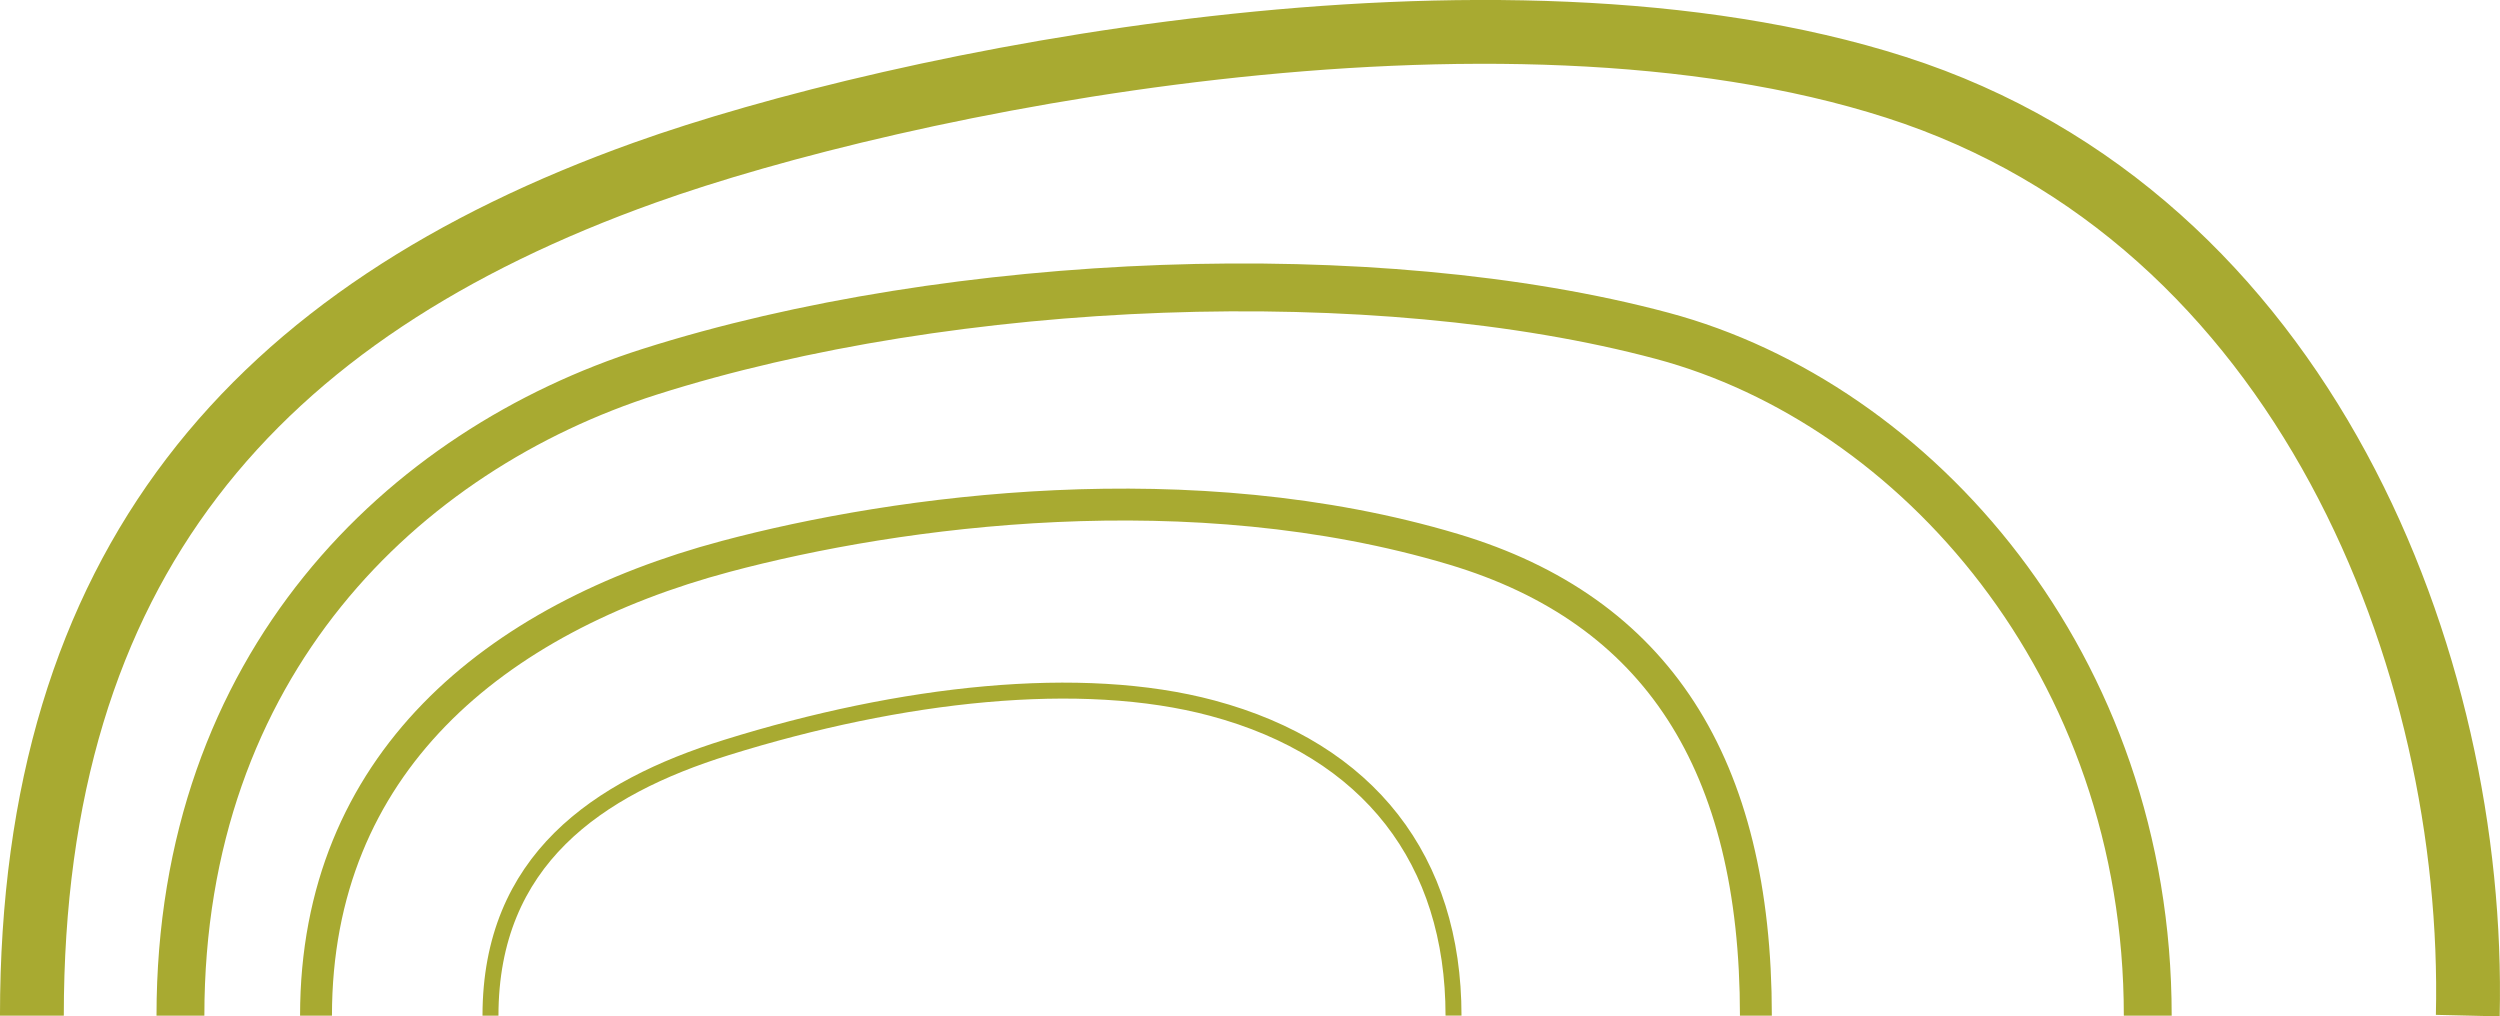 <?xml version="1.0" encoding="UTF-8"?> <svg xmlns="http://www.w3.org/2000/svg" id="Layer_2" data-name="Layer 2" viewBox="0 0 853.6 347.04"><defs><style> .cls-1 { stroke-width: 5.45px; } .cls-1, .cls-2, .cls-3, .cls-4 { fill: none; stroke: #a8aa31; stroke-miterlimit: 10; } .cls-2 { stroke-width: 16.34px; } .cls-3 { stroke-width: 10.89px; } .cls-4 { stroke-width: 21.79px; } </style></defs><g id="Layer_2-2" data-name="Layer 2"><g><path class="cls-4" d="M10.89,346.78c0-153.7,76.07-240.14,209.15-287.8,86.16-30.86,290.28-73.1,427.22-29.19,139.69,44.8,198.17,196.33,195.34,316.98"></path><path class="cls-2" d="M61.61,346.78c0-119.91,76.01-193.05,160.23-219.85,103.68-32.99,248.01-38.41,345.73-12.26,86.5,23.14,165.76,112.2,165.76,232.11"></path><path class="cls-3" d="M107.9,346.78c0-85.9,60.99-135.73,139.85-156.79,58.99-15.76,158.96-29.24,248.54-2.45,69.43,20.77,103.24,73.34,103.24,159.24"></path><path class="cls-1" d="M167.47,346.78c0-53,36.45-77.8,80.56-91.55,59.76-18.63,121.14-25.43,165.89-13.44,53.6,14.36,82.37,51.98,82.37,104.98"></path></g></g></svg> 